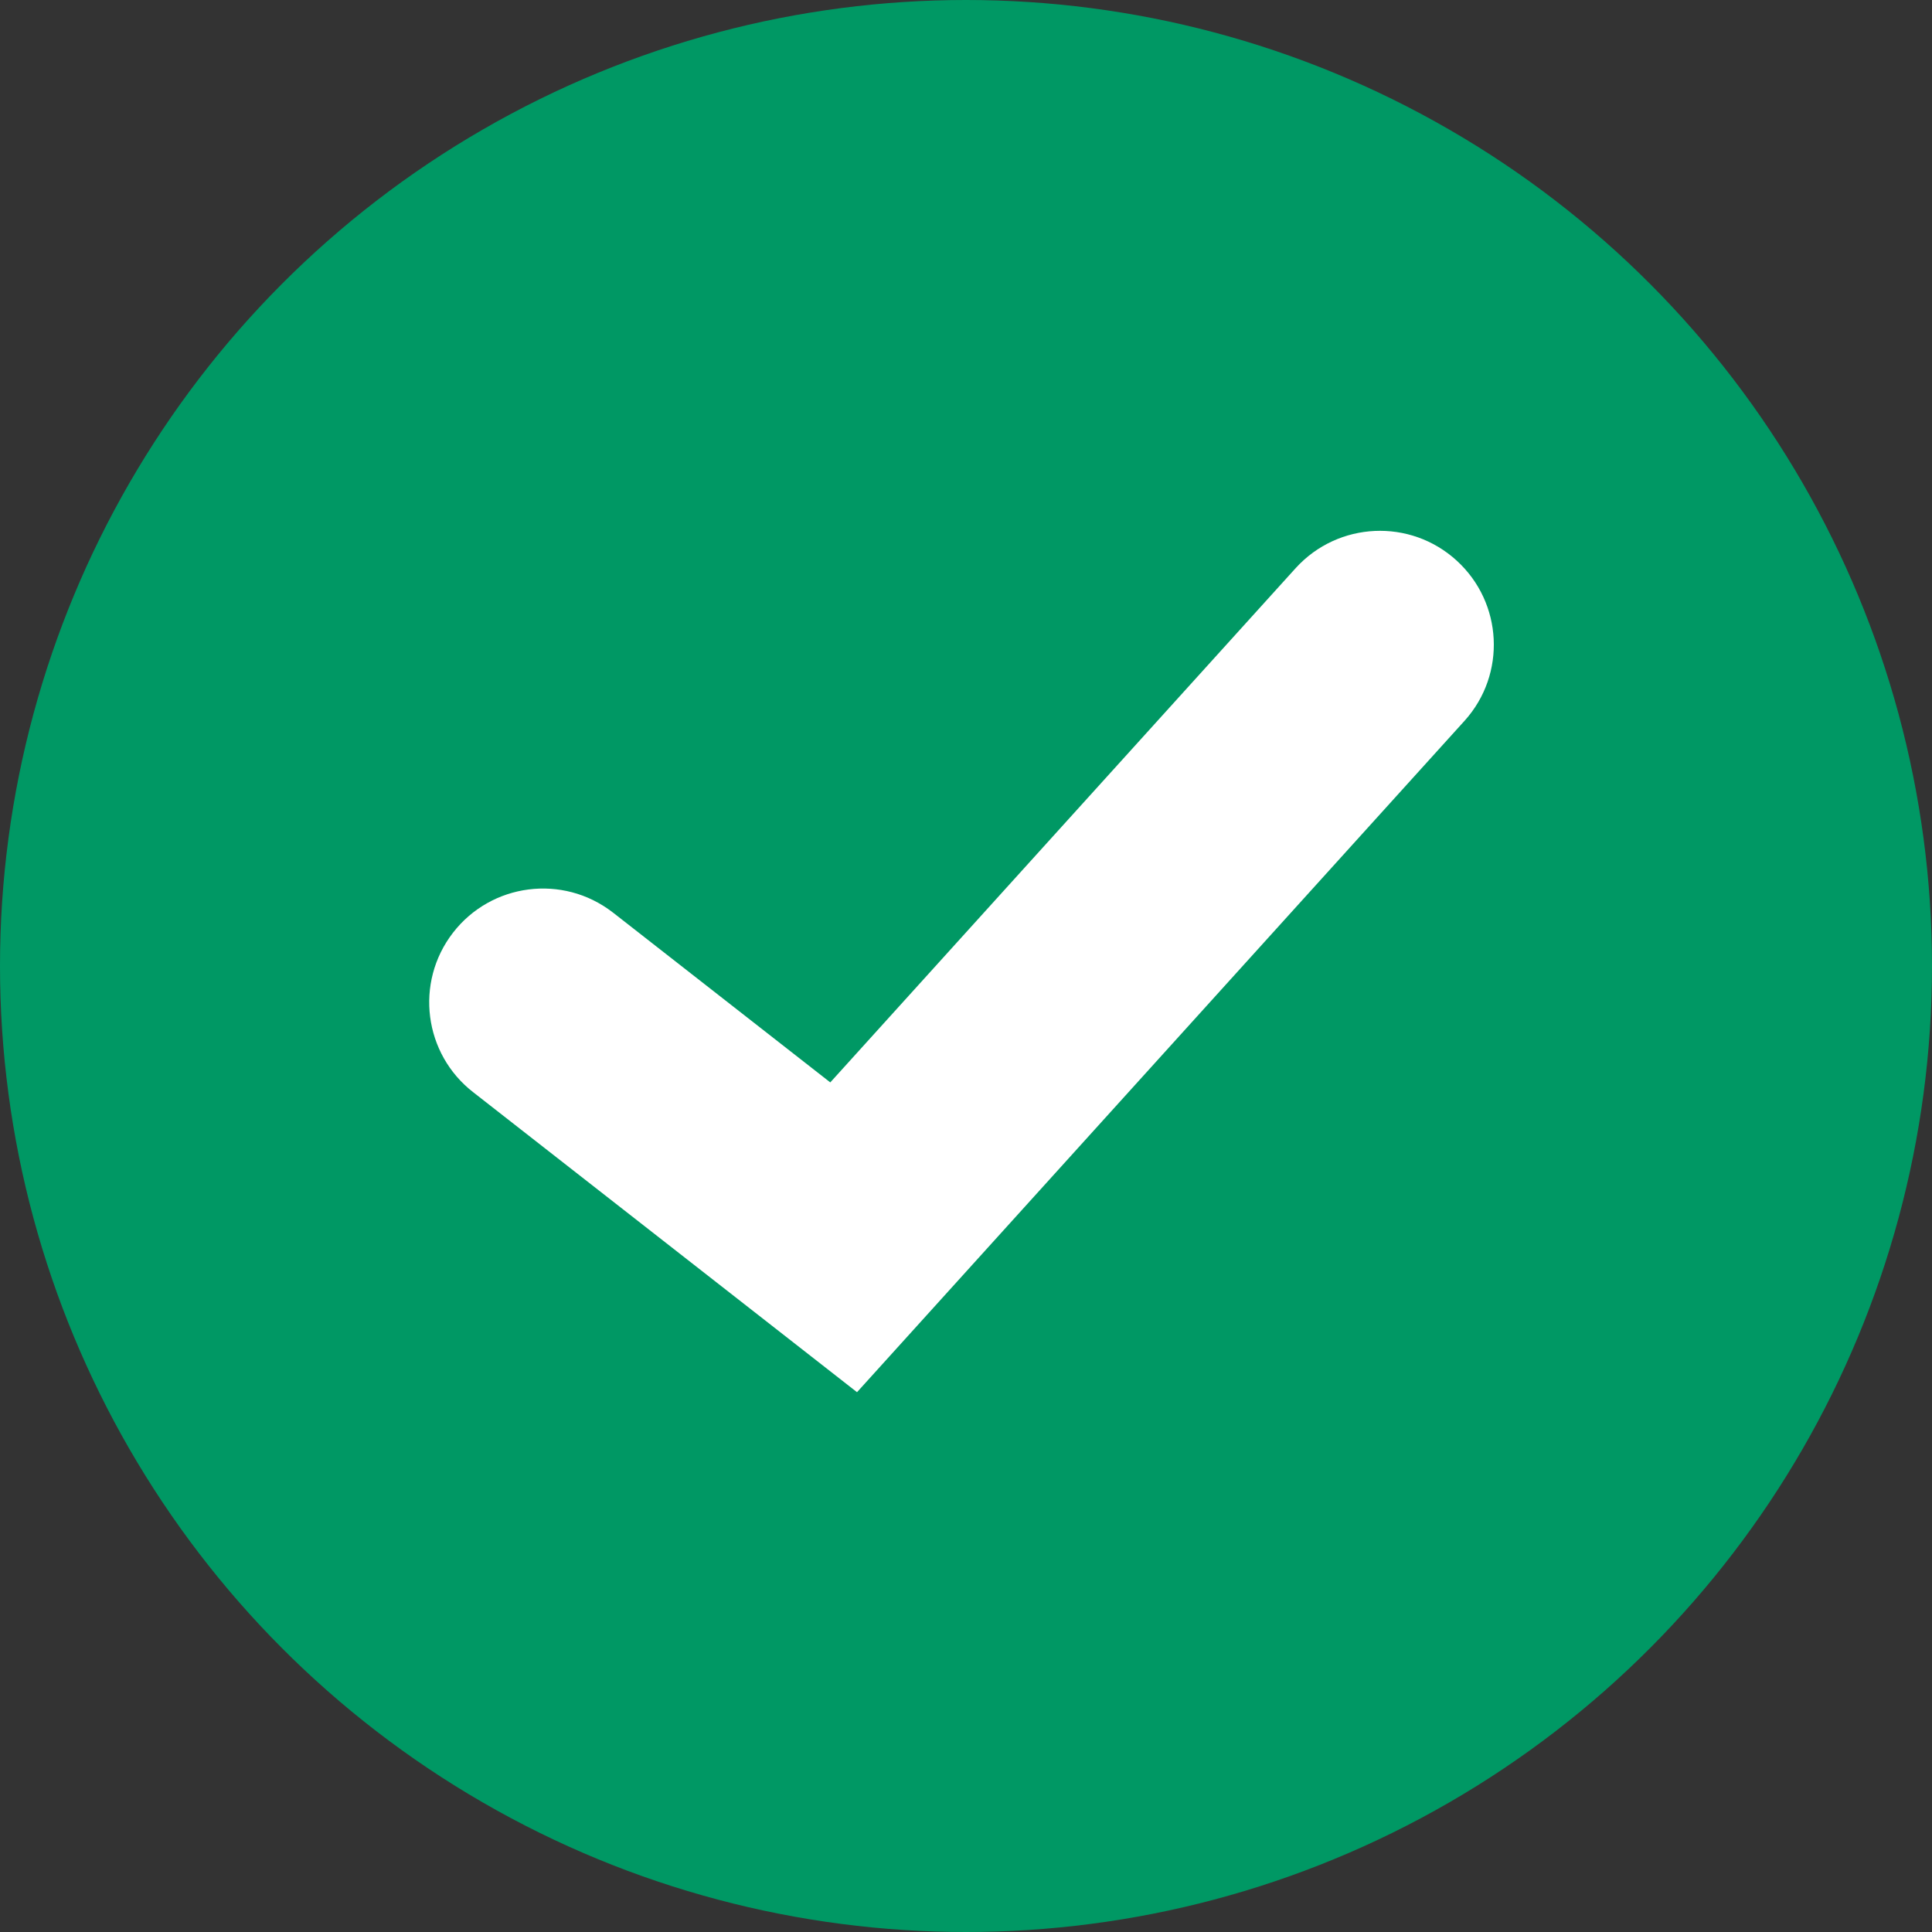 <?xml version="1.0" encoding="UTF-8"?><svg id="Ebene_1" xmlns="http://www.w3.org/2000/svg" viewBox="0 0 160 160"><rect x="0" y="0" width="160" height="160" fill="#333333" stroke="none"/><defs><style>.cls-1{fill:#009864;}.cls-2{fill:#fff;}</style></defs><g id="Gruppe_138"><circle id="Ellipse_2" class="cls-1" cx="80" cy="80" r="80"/><g id="Gruppe_78"><path id="Pfad_314" class="cls-2" d="m70.98,115.3l-31.77-24.83c-4.12-3.18-4.88-9.1-1.7-13.22,3.18-4.12,9.1-4.88,13.22-1.7.03.02.06.04.08.06l17.95,14.03,38.56-42.61c3.51-3.84,9.47-4.12,13.32-.6,3.82,3.49,4.12,9.4.66,13.25l-50.33,55.62Z"/></g></g></svg>